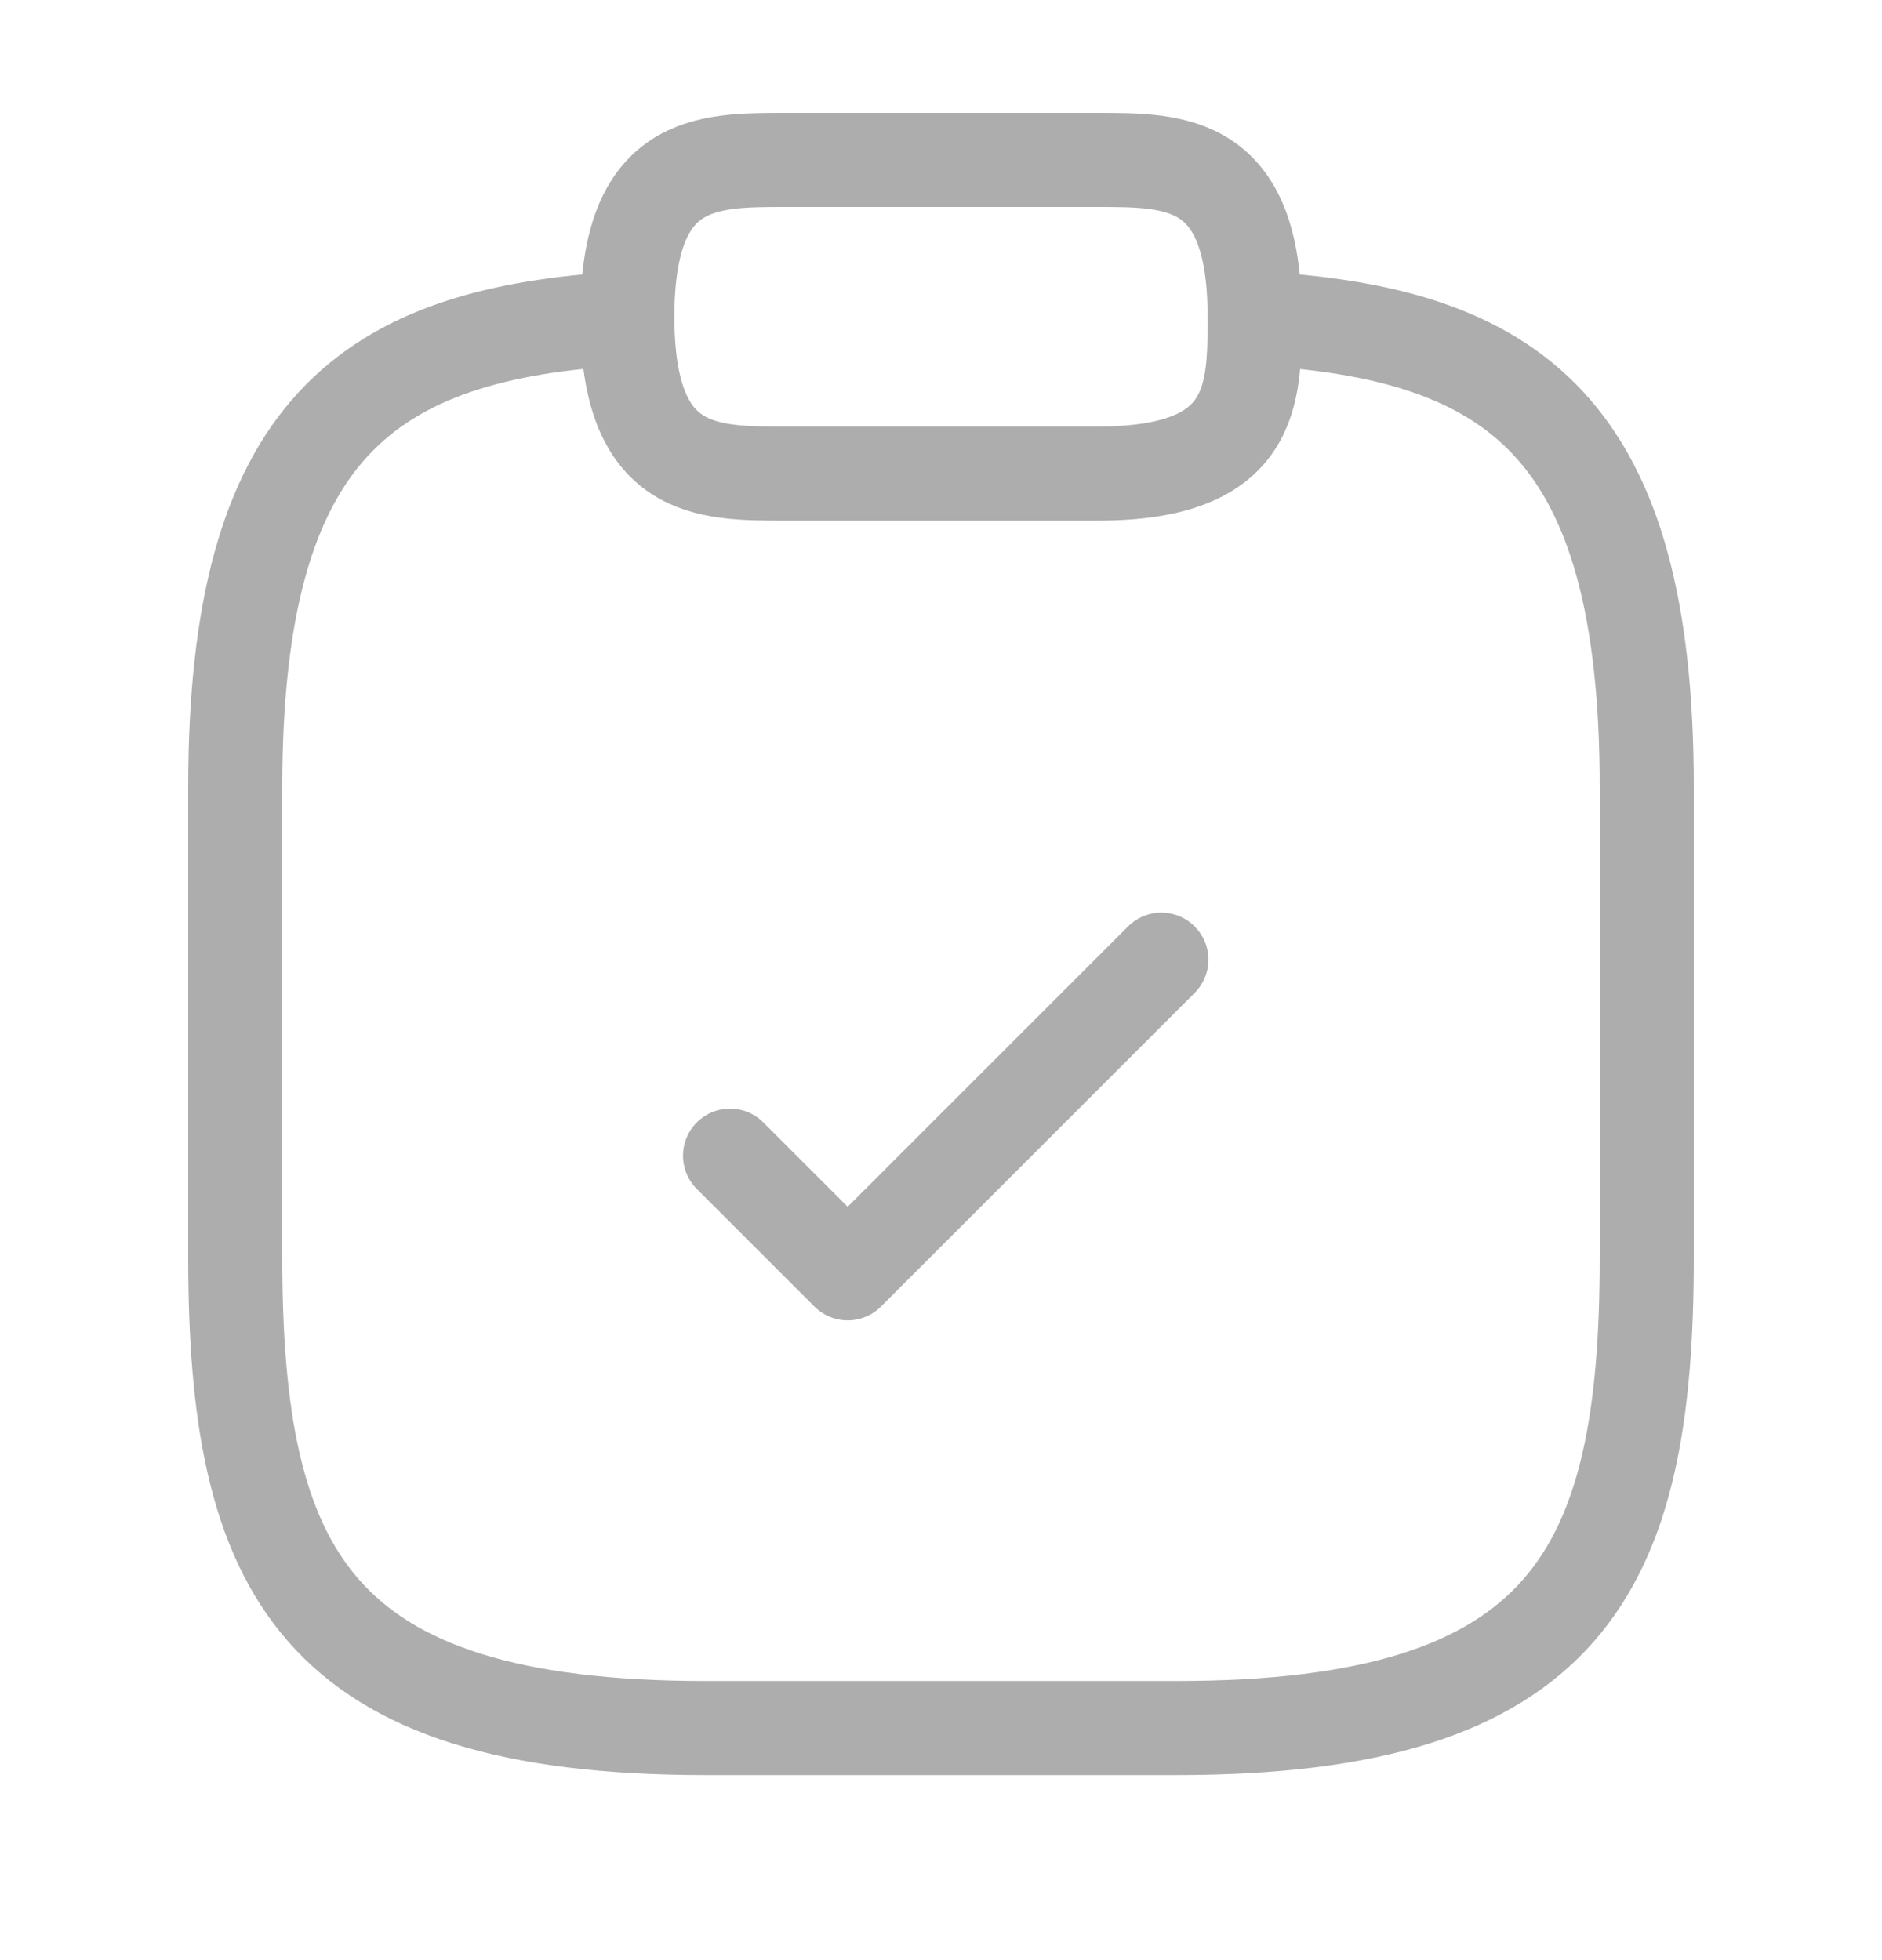 <svg width="24" height="25" viewBox="0 0 24 25" fill="none" xmlns="http://www.w3.org/2000/svg">
<path d="M9.31 14.74L10.81 16.24L14.81 12.24" stroke="#ADADAD" stroke-width="1.2" stroke-linecap="round" stroke-linejoin="round"/>
<path d="M10 6.04H14C16 6.04 16 5.04 16 4.04C16 2.04 15 2.04 14 2.04H10C9 2.04 8 2.04 8 4.04C8 6.04 9 6.04 10 6.04Z" stroke="#ADADAD" stroke-width="1.2" stroke-miterlimit="10" stroke-linecap="round" stroke-linejoin="round"/>
<path d="M16 4.06C19.33 4.24 21 5.47 21 10.04V16.04C21 20.04 20 22.04 15 22.04H9C4 22.04 3 20.04 3 16.04V10.04C3 5.48 4.67 4.24 8 4.06" stroke="#ADADAD" stroke-width="1.2" stroke-miterlimit="10" stroke-linecap="round" stroke-linejoin="round"/>
</svg>
